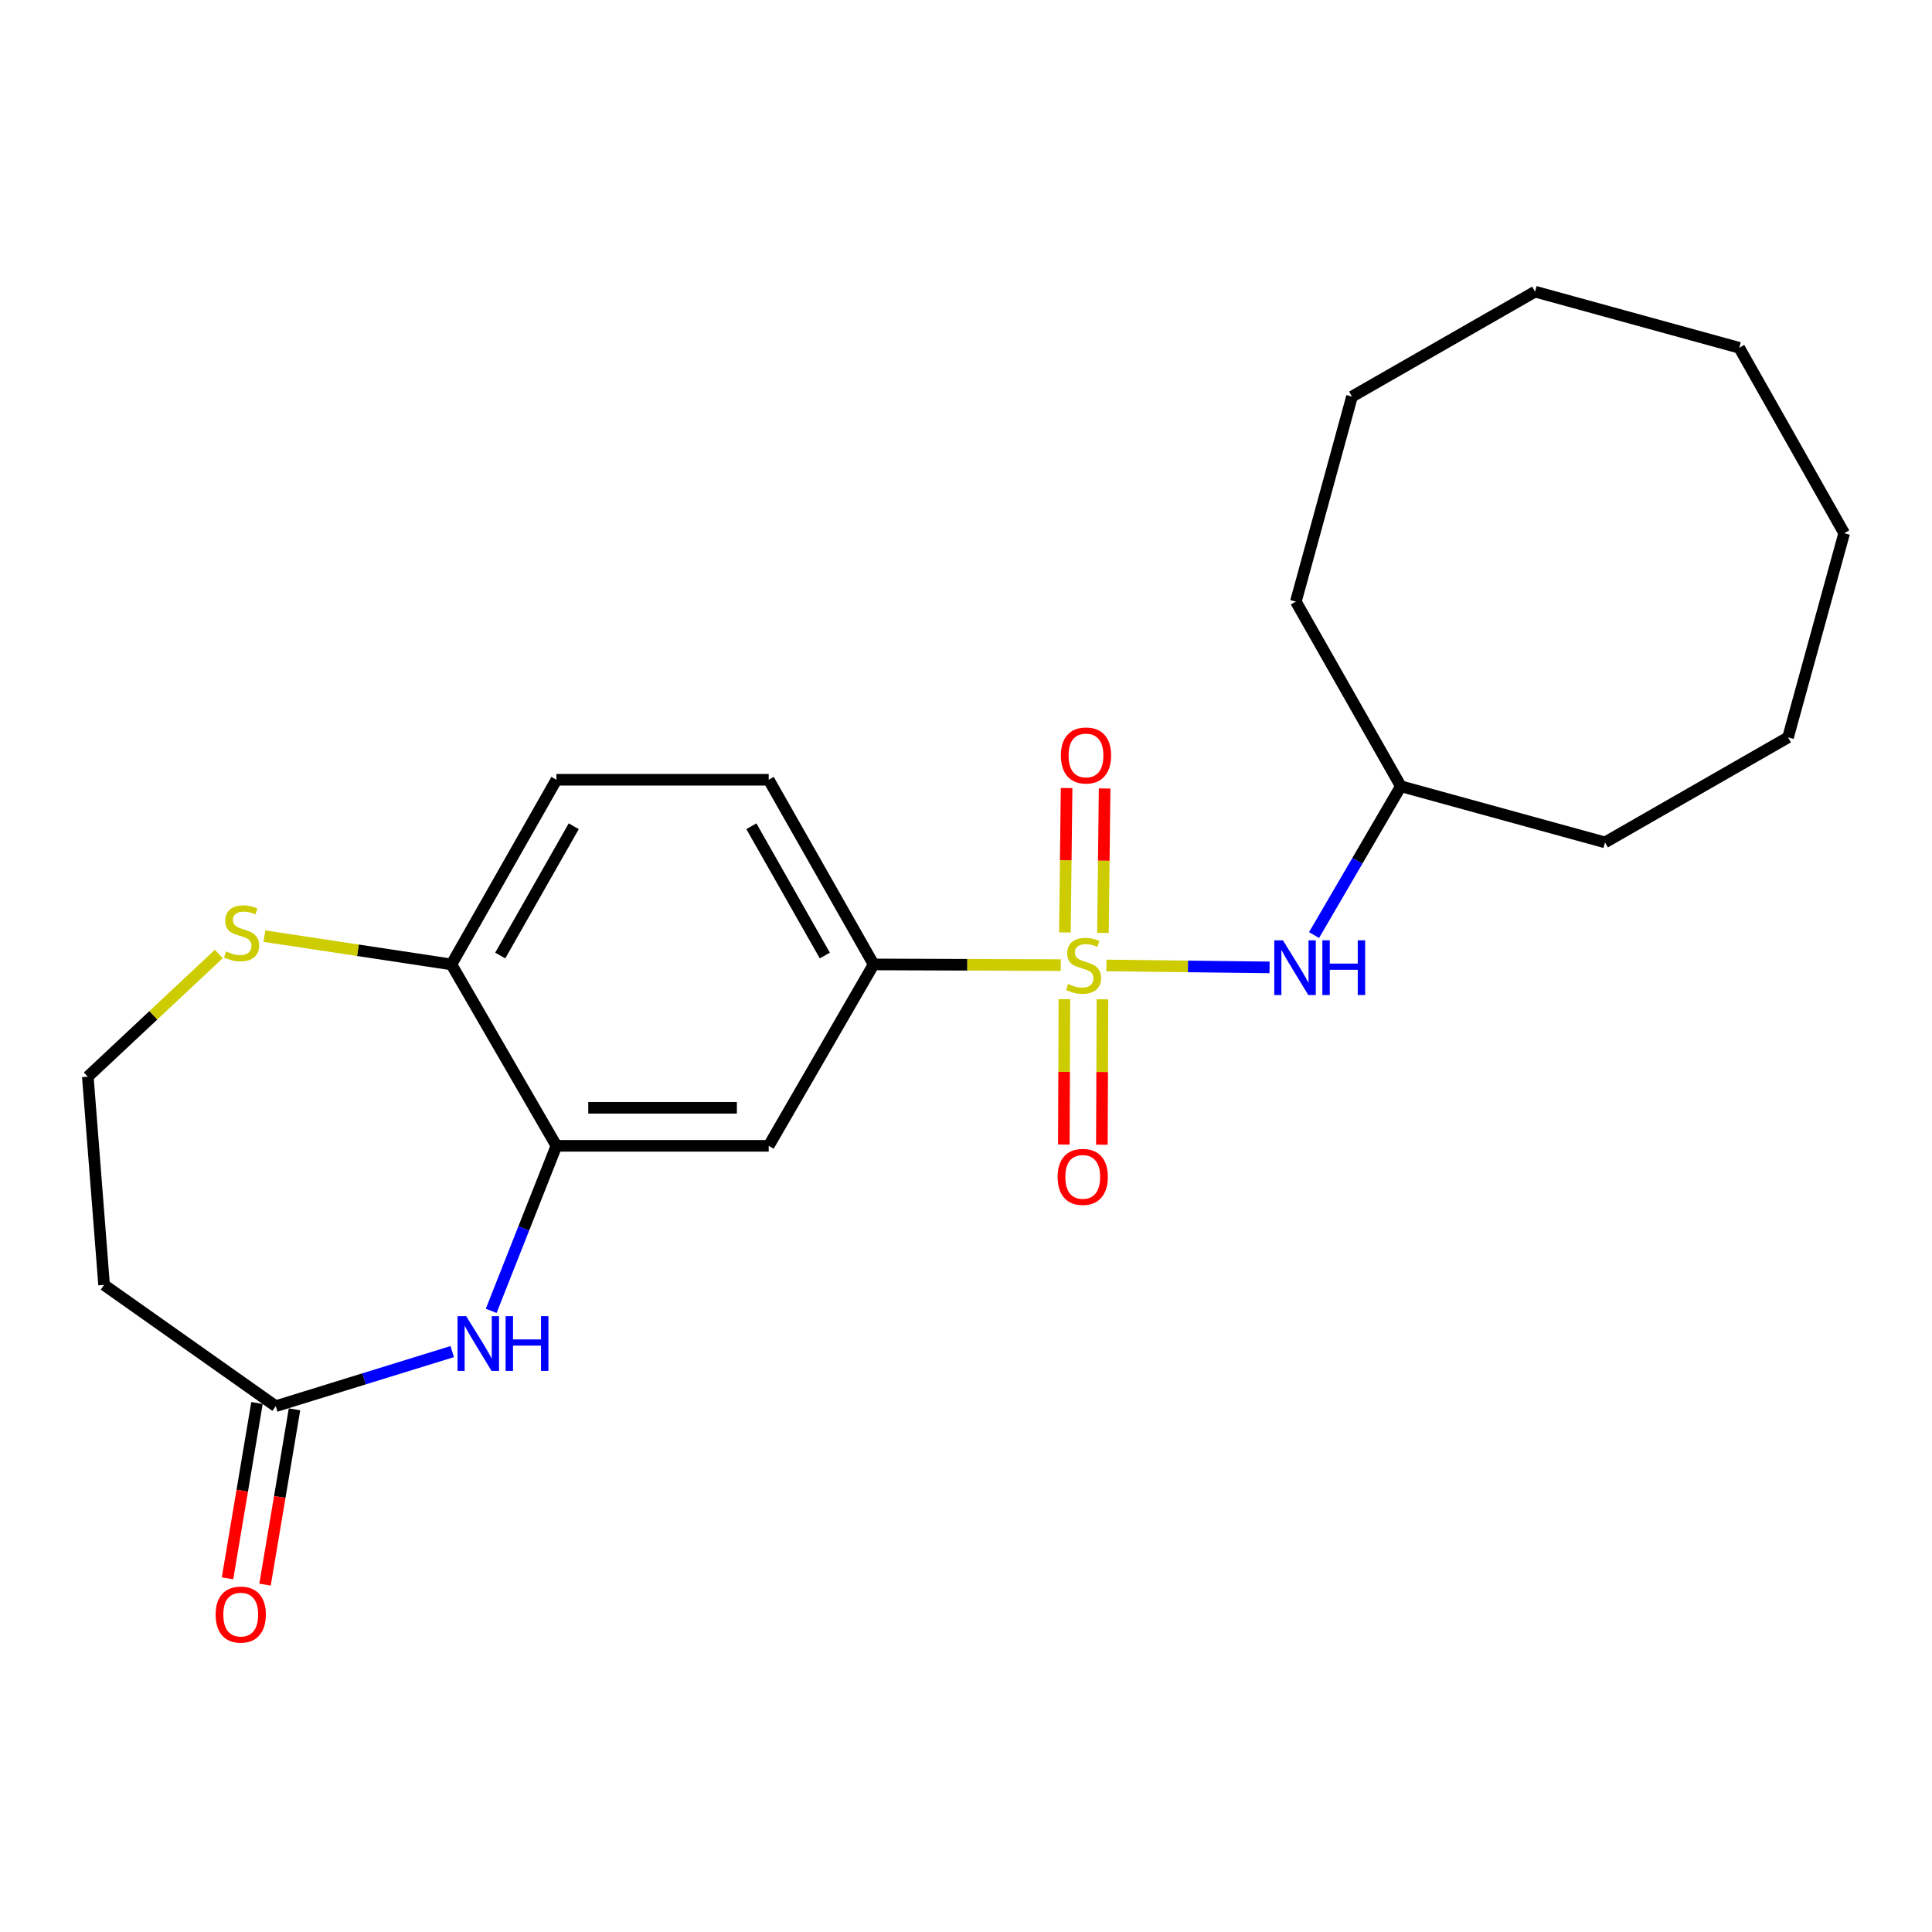 <?xml version='1.0' encoding='iso-8859-1'?>
<svg version='1.1' baseProfile='full'
              xmlns='http://www.w3.org/2000/svg'
                      xmlns:rdkit='http://www.rdkit.org/xml'
                      xmlns:xlink='http://www.w3.org/1999/xlink'
                  xml:space='preserve'
width='1000px' height='1000px' viewBox='0 0 1000 1000'>
<!-- END OF HEADER -->
<rect style='opacity:1.0;fill:#FFFFFF;stroke:none' width='1000' height='1000' x='0' y='0'> </rect>
<path class='bond-1' d='M 549.052,499.538 L 500.621,499.362' style='fill:none;fill-rule:evenodd;stroke:#CCCC00;stroke-width:6px;stroke-linecap:butt;stroke-linejoin:miter;stroke-opacity:1' />
<path class='bond-1' d='M 500.621,499.362 L 452.189,499.187' style='fill:none;fill-rule:evenodd;stroke:#000000;stroke-width:6px;stroke-linecap:butt;stroke-linejoin:miter;stroke-opacity:1' />
<path class='bond-3' d='M 572.666,499.72 L 614.896,500.218' style='fill:none;fill-rule:evenodd;stroke:#CCCC00;stroke-width:6px;stroke-linecap:butt;stroke-linejoin:miter;stroke-opacity:1' />
<path class='bond-3' d='M 614.896,500.218 L 657.126,500.716' style='fill:none;fill-rule:evenodd;stroke:#0000FF;stroke-width:6px;stroke-linecap:butt;stroke-linejoin:miter;stroke-opacity:1' />
<path class='bond-6' d='M 550.936,517.159 L 550.789,554.788' style='fill:none;fill-rule:evenodd;stroke:#CCCC00;stroke-width:6px;stroke-linecap:butt;stroke-linejoin:miter;stroke-opacity:1' />
<path class='bond-6' d='M 550.789,554.788 L 550.643,592.416' style='fill:none;fill-rule:evenodd;stroke:#FF0000;stroke-width:6px;stroke-linecap:butt;stroke-linejoin:miter;stroke-opacity:1' />
<path class='bond-6' d='M 570.625,517.236 L 570.478,554.864' style='fill:none;fill-rule:evenodd;stroke:#CCCC00;stroke-width:6px;stroke-linecap:butt;stroke-linejoin:miter;stroke-opacity:1' />
<path class='bond-6' d='M 570.478,554.864 L 570.331,592.493' style='fill:none;fill-rule:evenodd;stroke:#FF0000;stroke-width:6px;stroke-linecap:butt;stroke-linejoin:miter;stroke-opacity:1' />
<path class='bond-7' d='M 570.887,482.858 L 571.32,445.485' style='fill:none;fill-rule:evenodd;stroke:#CCCC00;stroke-width:6px;stroke-linecap:butt;stroke-linejoin:miter;stroke-opacity:1' />
<path class='bond-7' d='M 571.32,445.485 L 571.753,408.112' style='fill:none;fill-rule:evenodd;stroke:#FF0000;stroke-width:6px;stroke-linecap:butt;stroke-linejoin:miter;stroke-opacity:1' />
<path class='bond-7' d='M 551.2,482.63 L 551.633,445.257' style='fill:none;fill-rule:evenodd;stroke:#CCCC00;stroke-width:6px;stroke-linecap:butt;stroke-linejoin:miter;stroke-opacity:1' />
<path class='bond-7' d='M 551.633,445.257 L 552.066,407.884' style='fill:none;fill-rule:evenodd;stroke:#FF0000;stroke-width:6px;stroke-linecap:butt;stroke-linejoin:miter;stroke-opacity:1' />
<path class='bond-0' d='M 254.242,678.495 L 271.119,635.787' style='fill:none;fill-rule:evenodd;stroke:#0000FF;stroke-width:6px;stroke-linecap:butt;stroke-linejoin:miter;stroke-opacity:1' />
<path class='bond-0' d='M 271.119,635.787 L 287.997,593.08' style='fill:none;fill-rule:evenodd;stroke:#000000;stroke-width:6px;stroke-linecap:butt;stroke-linejoin:miter;stroke-opacity:1' />
<path class='bond-5' d='M 234.075,699.576 L 188.401,713.701' style='fill:none;fill-rule:evenodd;stroke:#0000FF;stroke-width:6px;stroke-linecap:butt;stroke-linejoin:miter;stroke-opacity:1' />
<path class='bond-5' d='M 188.401,713.701 L 142.727,727.827' style='fill:none;fill-rule:evenodd;stroke:#000000;stroke-width:6px;stroke-linecap:butt;stroke-linejoin:miter;stroke-opacity:1' />
<path class='bond-4' d='M 452.189,499.187 L 397.882,593.08' style='fill:none;fill-rule:evenodd;stroke:#000000;stroke-width:6px;stroke-linecap:butt;stroke-linejoin:miter;stroke-opacity:1' />
<path class='bond-11' d='M 452.189,499.187 L 397.882,403.598' style='fill:none;fill-rule:evenodd;stroke:#000000;stroke-width:6px;stroke-linecap:butt;stroke-linejoin:miter;stroke-opacity:1' />
<path class='bond-11' d='M 426.924,494.574 L 388.909,427.662' style='fill:none;fill-rule:evenodd;stroke:#000000;stroke-width:6px;stroke-linecap:butt;stroke-linejoin:miter;stroke-opacity:1' />
<path class='bond-2' d='M 287.997,593.08 L 397.882,593.08' style='fill:none;fill-rule:evenodd;stroke:#000000;stroke-width:6px;stroke-linecap:butt;stroke-linejoin:miter;stroke-opacity:1' />
<path class='bond-2' d='M 304.48,573.391 L 381.399,573.391' style='fill:none;fill-rule:evenodd;stroke:#000000;stroke-width:6px;stroke-linecap:butt;stroke-linejoin:miter;stroke-opacity:1' />
<path class='bond-23' d='M 287.997,593.08 L 233.656,499.187' style='fill:none;fill-rule:evenodd;stroke:#000000;stroke-width:6px;stroke-linecap:butt;stroke-linejoin:miter;stroke-opacity:1' />
<path class='bond-15' d='M 680.15,483.993 L 702.612,445.48' style='fill:none;fill-rule:evenodd;stroke:#0000FF;stroke-width:6px;stroke-linecap:butt;stroke-linejoin:miter;stroke-opacity:1' />
<path class='bond-15' d='M 702.612,445.48 L 725.074,406.967' style='fill:none;fill-rule:evenodd;stroke:#000000;stroke-width:6px;stroke-linecap:butt;stroke-linejoin:miter;stroke-opacity:1' />
<path class='bond-10' d='M 142.727,727.827 L 53.877,665.064' style='fill:none;fill-rule:evenodd;stroke:#000000;stroke-width:6px;stroke-linecap:butt;stroke-linejoin:miter;stroke-opacity:1' />
<path class='bond-12' d='M 133.019,726.194 L 125.391,771.566' style='fill:none;fill-rule:evenodd;stroke:#000000;stroke-width:6px;stroke-linecap:butt;stroke-linejoin:miter;stroke-opacity:1' />
<path class='bond-12' d='M 125.391,771.566 L 117.762,816.937' style='fill:none;fill-rule:evenodd;stroke:#FF0000;stroke-width:6px;stroke-linecap:butt;stroke-linejoin:miter;stroke-opacity:1' />
<path class='bond-12' d='M 152.436,729.459 L 144.807,774.83' style='fill:none;fill-rule:evenodd;stroke:#000000;stroke-width:6px;stroke-linecap:butt;stroke-linejoin:miter;stroke-opacity:1' />
<path class='bond-12' d='M 144.807,774.83 L 137.178,820.202' style='fill:none;fill-rule:evenodd;stroke:#FF0000;stroke-width:6px;stroke-linecap:butt;stroke-linejoin:miter;stroke-opacity:1' />
<path class='bond-8' d='M 233.656,499.187 L 287.997,403.598' style='fill:none;fill-rule:evenodd;stroke:#000000;stroke-width:6px;stroke-linecap:butt;stroke-linejoin:miter;stroke-opacity:1' />
<path class='bond-8' d='M 258.924,494.579 L 296.962,427.667' style='fill:none;fill-rule:evenodd;stroke:#000000;stroke-width:6px;stroke-linecap:butt;stroke-linejoin:miter;stroke-opacity:1' />
<path class='bond-9' d='M 233.656,499.187 L 185.256,491.861' style='fill:none;fill-rule:evenodd;stroke:#000000;stroke-width:6px;stroke-linecap:butt;stroke-linejoin:miter;stroke-opacity:1' />
<path class='bond-9' d='M 185.256,491.861 L 136.856,484.536' style='fill:none;fill-rule:evenodd;stroke:#CCCC00;stroke-width:6px;stroke-linecap:butt;stroke-linejoin:miter;stroke-opacity:1' />
<path class='bond-14' d='M 113.223,493.808 L 79.339,525.554' style='fill:none;fill-rule:evenodd;stroke:#CCCC00;stroke-width:6px;stroke-linecap:butt;stroke-linejoin:miter;stroke-opacity:1' />
<path class='bond-14' d='M 79.339,525.554 L 45.455,557.301' style='fill:none;fill-rule:evenodd;stroke:#000000;stroke-width:6px;stroke-linecap:butt;stroke-linejoin:miter;stroke-opacity:1' />
<path class='bond-25' d='M 53.877,665.064 L 45.455,557.301' style='fill:none;fill-rule:evenodd;stroke:#000000;stroke-width:6px;stroke-linecap:butt;stroke-linejoin:miter;stroke-opacity:1' />
<path class='bond-13' d='M 397.882,403.598 L 287.997,403.598' style='fill:none;fill-rule:evenodd;stroke:#000000;stroke-width:6px;stroke-linecap:butt;stroke-linejoin:miter;stroke-opacity:1' />
<path class='bond-16' d='M 725.074,406.967 L 830.748,436.019' style='fill:none;fill-rule:evenodd;stroke:#000000;stroke-width:6px;stroke-linecap:butt;stroke-linejoin:miter;stroke-opacity:1' />
<path class='bond-17' d='M 725.074,406.967 L 670.733,311.39' style='fill:none;fill-rule:evenodd;stroke:#000000;stroke-width:6px;stroke-linecap:butt;stroke-linejoin:miter;stroke-opacity:1' />
<path class='bond-18' d='M 830.748,436.019 L 925.494,381.667' style='fill:none;fill-rule:evenodd;stroke:#000000;stroke-width:6px;stroke-linecap:butt;stroke-linejoin:miter;stroke-opacity:1' />
<path class='bond-19' d='M 670.733,311.39 L 699.785,205.268' style='fill:none;fill-rule:evenodd;stroke:#000000;stroke-width:6px;stroke-linecap:butt;stroke-linejoin:miter;stroke-opacity:1' />
<path class='bond-21' d='M 925.494,381.667 L 954.545,275.994' style='fill:none;fill-rule:evenodd;stroke:#000000;stroke-width:6px;stroke-linecap:butt;stroke-linejoin:miter;stroke-opacity:1' />
<path class='bond-20' d='M 699.785,205.268 L 794.542,150.96' style='fill:none;fill-rule:evenodd;stroke:#000000;stroke-width:6px;stroke-linecap:butt;stroke-linejoin:miter;stroke-opacity:1' />
<path class='bond-22' d='M 794.542,150.96 L 900.227,180.012' style='fill:none;fill-rule:evenodd;stroke:#000000;stroke-width:6px;stroke-linecap:butt;stroke-linejoin:miter;stroke-opacity:1' />
<path class='bond-24' d='M 954.545,275.994 L 900.227,180.012' style='fill:none;fill-rule:evenodd;stroke:#000000;stroke-width:6px;stroke-linecap:butt;stroke-linejoin:miter;stroke-opacity:1' />
<path  class='atom-0' d='M 552.849 509.3
Q 553.169 509.42, 554.489 509.98
Q 555.809 510.54, 557.249 510.9
Q 558.729 511.22, 560.169 511.22
Q 562.849 511.22, 564.409 509.94
Q 565.969 508.62, 565.969 506.34
Q 565.969 504.78, 565.169 503.82
Q 564.409 502.86, 563.209 502.34
Q 562.009 501.82, 560.009 501.22
Q 557.489 500.46, 555.969 499.74
Q 554.489 499.02, 553.409 497.5
Q 552.369 495.98, 552.369 493.42
Q 552.369 489.86, 554.769 487.66
Q 557.209 485.46, 562.009 485.46
Q 565.289 485.46, 569.009 487.02
L 568.089 490.1
Q 564.689 488.7, 562.129 488.7
Q 559.369 488.7, 557.849 489.86
Q 556.329 490.98, 556.369 492.94
Q 556.369 494.46, 557.129 495.38
Q 557.929 496.3, 559.049 496.82
Q 560.209 497.34, 562.129 497.94
Q 564.689 498.74, 566.209 499.54
Q 567.729 500.34, 568.809 501.98
Q 569.929 503.58, 569.929 506.34
Q 569.929 510.26, 567.289 512.38
Q 564.689 514.46, 560.329 514.46
Q 557.809 514.46, 555.889 513.9
Q 554.009 513.38, 551.769 512.46
L 552.849 509.3
' fill='#CCCC00'/>
<path  class='atom-1' d='M 241.299 681.246
L 250.579 696.246
Q 251.499 697.726, 252.979 700.406
Q 254.459 703.086, 254.539 703.246
L 254.539 681.246
L 258.299 681.246
L 258.299 709.566
L 254.419 709.566
L 244.459 693.166
Q 243.299 691.246, 242.059 689.046
Q 240.859 686.846, 240.499 686.166
L 240.499 709.566
L 236.819 709.566
L 236.819 681.246
L 241.299 681.246
' fill='#0000FF'/>
<path  class='atom-1' d='M 261.699 681.246
L 265.539 681.246
L 265.539 693.286
L 280.019 693.286
L 280.019 681.246
L 283.859 681.246
L 283.859 709.566
L 280.019 709.566
L 280.019 696.486
L 265.539 696.486
L 265.539 709.566
L 261.699 709.566
L 261.699 681.246
' fill='#0000FF'/>
<path  class='atom-4' d='M 664.047 486.711
L 673.327 501.711
Q 674.247 503.191, 675.727 505.871
Q 677.207 508.551, 677.287 508.711
L 677.287 486.711
L 681.047 486.711
L 681.047 515.031
L 677.167 515.031
L 667.207 498.631
Q 666.047 496.711, 664.807 494.511
Q 663.607 492.311, 663.247 491.631
L 663.247 515.031
L 659.567 515.031
L 659.567 486.711
L 664.047 486.711
' fill='#0000FF'/>
<path  class='atom-4' d='M 684.447 486.711
L 688.287 486.711
L 688.287 498.751
L 702.767 498.751
L 702.767 486.711
L 706.607 486.711
L 706.607 515.031
L 702.767 515.031
L 702.767 501.951
L 688.287 501.951
L 688.287 515.031
L 684.447 515.031
L 684.447 486.711
' fill='#0000FF'/>
<path  class='atom-7' d='M 547.422 609.151
Q 547.422 602.351, 550.782 598.551
Q 554.142 594.751, 560.422 594.751
Q 566.702 594.751, 570.062 598.551
Q 573.422 602.351, 573.422 609.151
Q 573.422 616.031, 570.022 619.951
Q 566.622 623.831, 560.422 623.831
Q 554.182 623.831, 550.782 619.951
Q 547.422 616.071, 547.422 609.151
M 560.422 620.631
Q 564.742 620.631, 567.062 617.751
Q 569.422 614.831, 569.422 609.151
Q 569.422 603.591, 567.062 600.791
Q 564.742 597.951, 560.422 597.951
Q 556.102 597.951, 553.742 600.751
Q 551.422 603.551, 551.422 609.151
Q 551.422 614.871, 553.742 617.751
Q 556.102 620.631, 560.422 620.631
' fill='#FF0000'/>
<path  class='atom-8' d='M 549.107 391.023
Q 549.107 384.223, 552.467 380.423
Q 555.827 376.623, 562.107 376.623
Q 568.387 376.623, 571.747 380.423
Q 575.107 384.223, 575.107 391.023
Q 575.107 397.903, 571.707 401.823
Q 568.307 405.703, 562.107 405.703
Q 555.867 405.703, 552.467 401.823
Q 549.107 397.943, 549.107 391.023
M 562.107 402.503
Q 566.427 402.503, 568.747 399.623
Q 571.107 396.703, 571.107 391.023
Q 571.107 385.463, 568.747 382.663
Q 566.427 379.823, 562.107 379.823
Q 557.787 379.823, 555.427 382.623
Q 553.107 385.423, 553.107 391.023
Q 553.107 396.743, 555.427 399.623
Q 557.787 402.503, 562.107 402.503
' fill='#FF0000'/>
<path  class='atom-10' d='M 117.03 492.467
Q 117.35 492.587, 118.67 493.147
Q 119.99 493.707, 121.43 494.067
Q 122.91 494.387, 124.35 494.387
Q 127.03 494.387, 128.59 493.107
Q 130.15 491.787, 130.15 489.507
Q 130.15 487.947, 129.35 486.987
Q 128.59 486.027, 127.39 485.507
Q 126.19 484.987, 124.19 484.387
Q 121.67 483.627, 120.15 482.907
Q 118.67 482.187, 117.59 480.667
Q 116.55 479.147, 116.55 476.587
Q 116.55 473.027, 118.95 470.827
Q 121.39 468.627, 126.19 468.627
Q 129.47 468.627, 133.19 470.187
L 132.27 473.267
Q 128.87 471.867, 126.31 471.867
Q 123.55 471.867, 122.03 473.027
Q 120.51 474.147, 120.55 476.107
Q 120.55 477.627, 121.31 478.547
Q 122.11 479.467, 123.23 479.987
Q 124.39 480.507, 126.31 481.107
Q 128.87 481.907, 130.39 482.707
Q 131.91 483.507, 132.99 485.147
Q 134.11 486.747, 134.11 489.507
Q 134.11 493.427, 131.47 495.547
Q 128.87 497.627, 124.51 497.627
Q 121.99 497.627, 120.07 497.067
Q 118.19 496.547, 115.95 495.627
L 117.03 492.467
' fill='#CCCC00'/>
<path  class='atom-13' d='M 111.603 835.702
Q 111.603 828.902, 114.963 825.102
Q 118.323 821.302, 124.603 821.302
Q 130.883 821.302, 134.243 825.102
Q 137.603 828.902, 137.603 835.702
Q 137.603 842.582, 134.203 846.502
Q 130.803 850.382, 124.603 850.382
Q 118.363 850.382, 114.963 846.502
Q 111.603 842.622, 111.603 835.702
M 124.603 847.182
Q 128.923 847.182, 131.243 844.302
Q 133.603 841.382, 133.603 835.702
Q 133.603 830.142, 131.243 827.342
Q 128.923 824.502, 124.603 824.502
Q 120.283 824.502, 117.923 827.302
Q 115.603 830.102, 115.603 835.702
Q 115.603 841.422, 117.923 844.302
Q 120.283 847.182, 124.603 847.182
' fill='#FF0000'/>
</svg>
